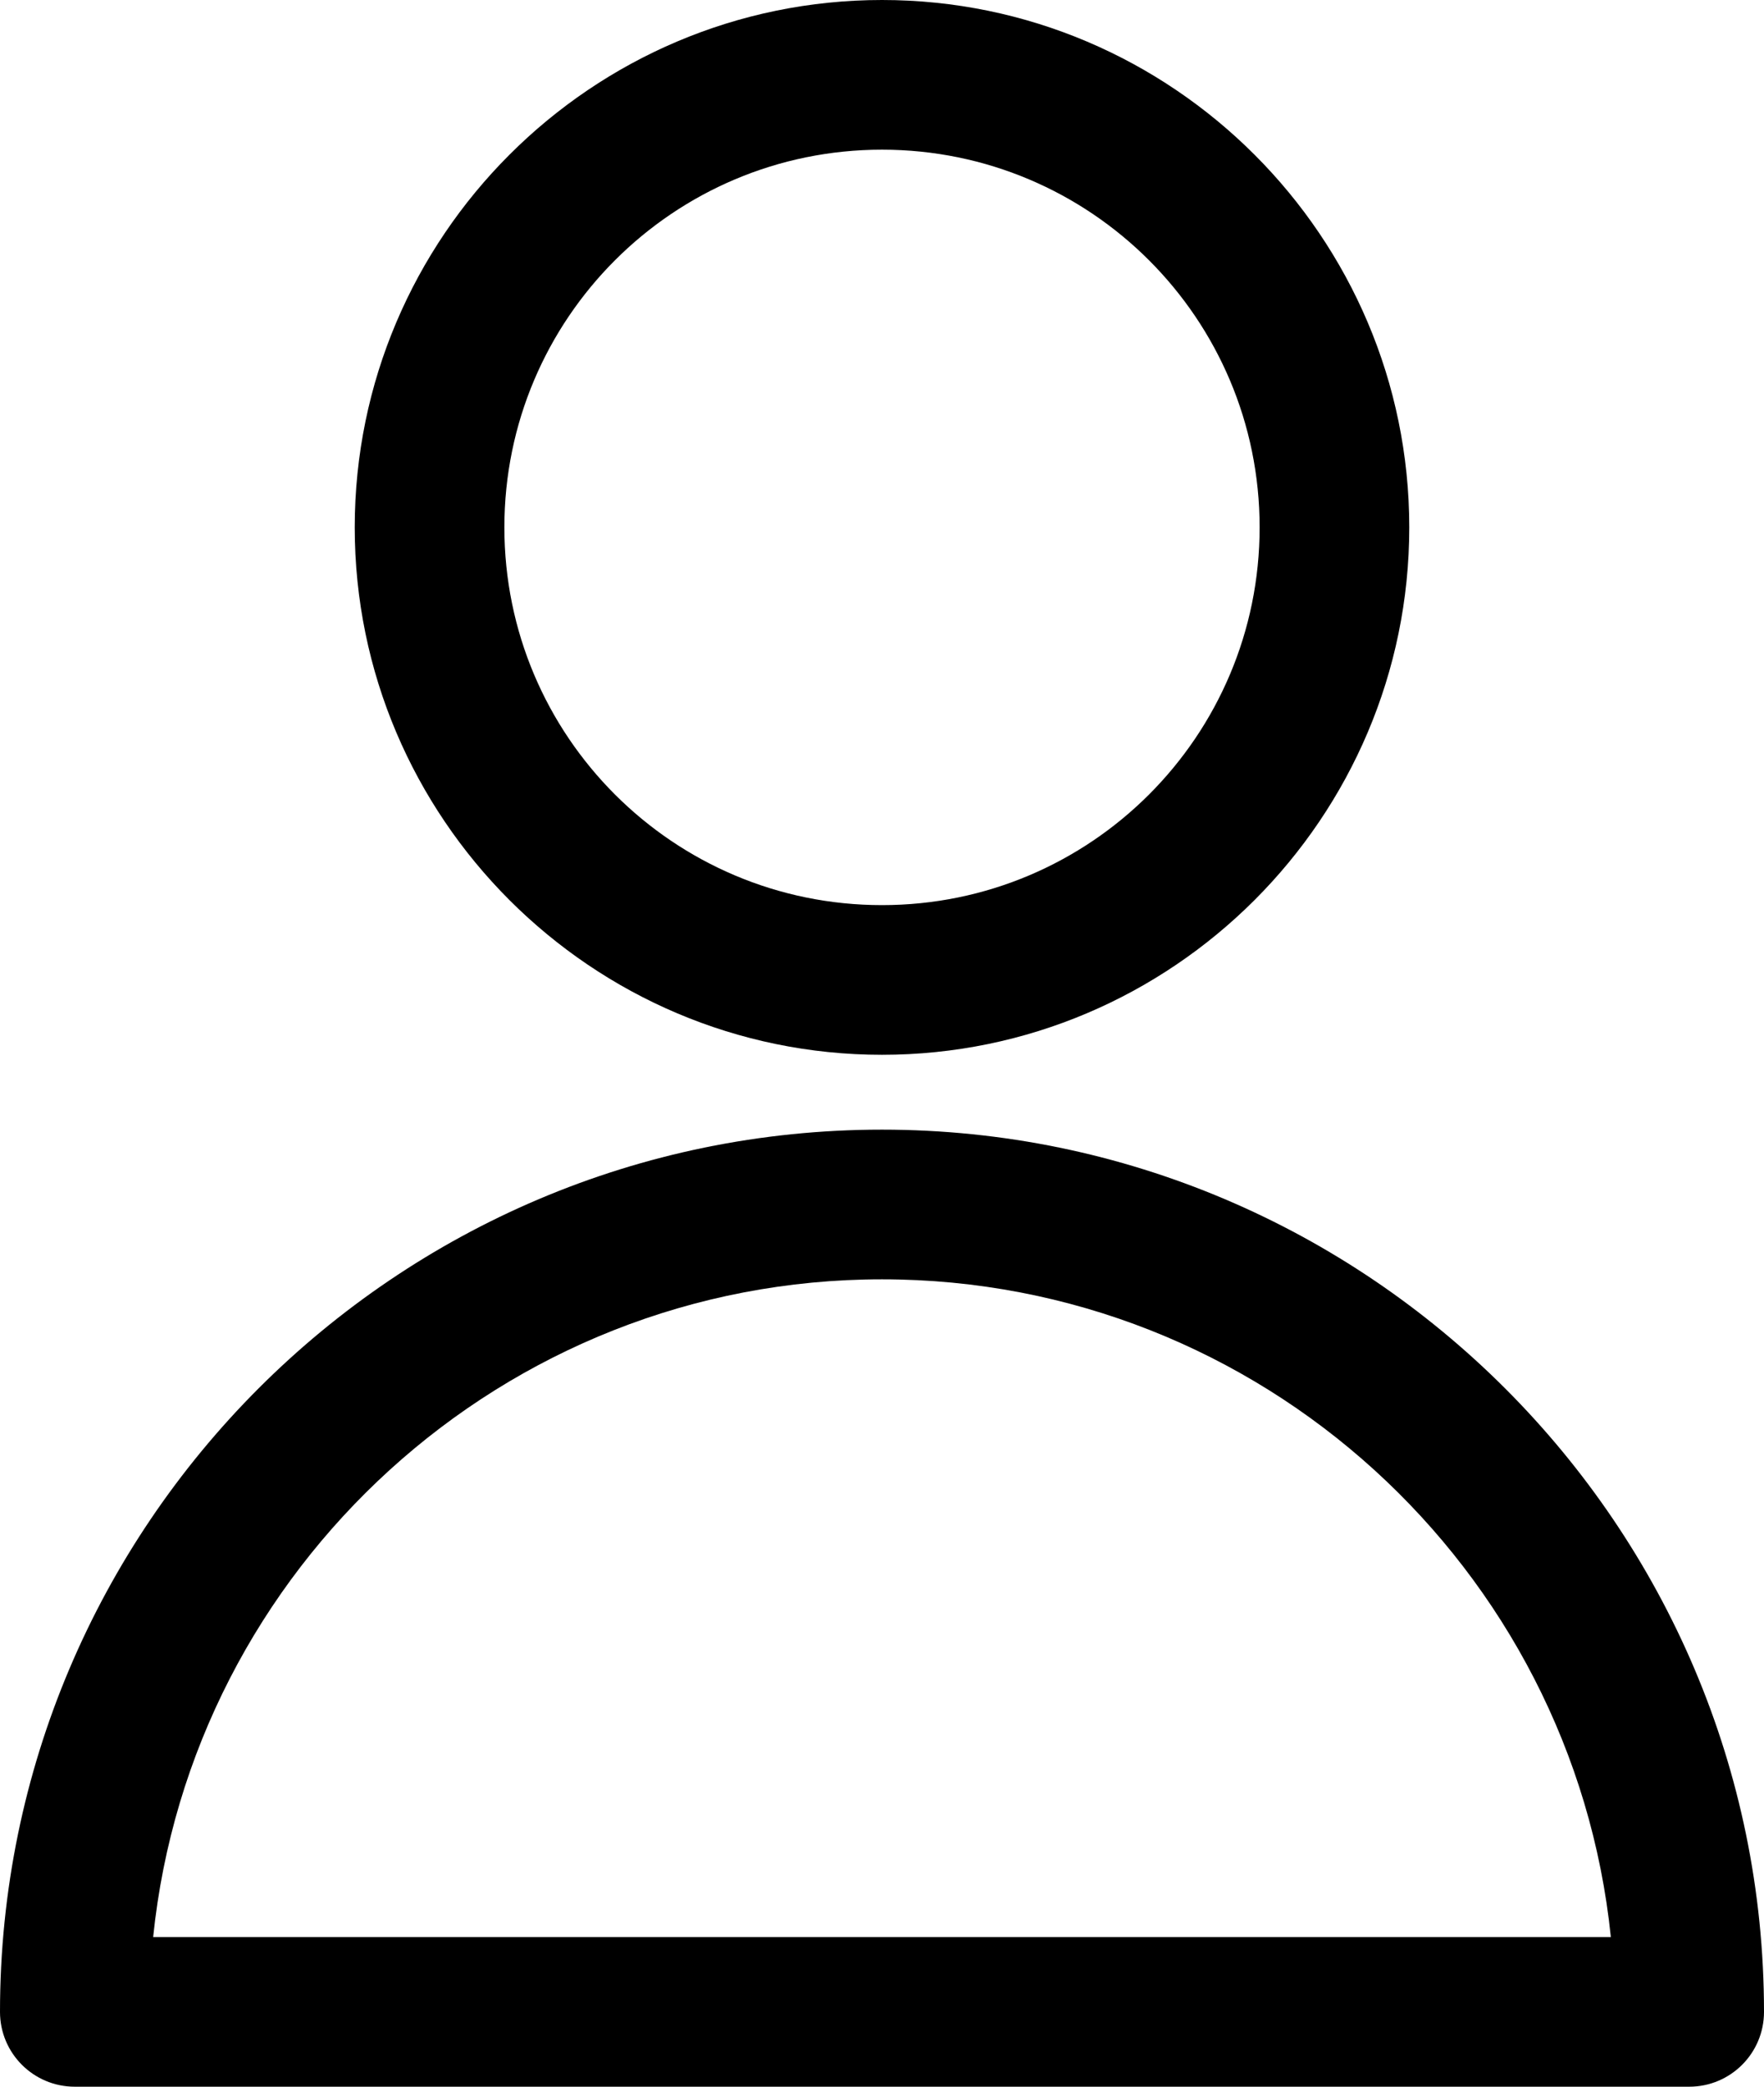 <?xml version="1.0" encoding="utf-8"?>
<!-- Generator: Adobe Illustrator 27.0.1, SVG Export Plug-In . SVG Version: 6.00 Build 0)  -->
<svg version="1.1" xmlns="http://www.w3.org/2000/svg" xmlns:xlink="http://www.w3.org/1999/xlink" x="0px" y="0px"
	 viewBox="0 0 20.04 23.7" style="enable-background:new 0 0 20.04 23.7;" xml:space="preserve">
<style type="text/css">
	.st0{fill:#010101;}
	.st1{opacity:0.15;}
</style>
<g id="Layer_2">
</g>
<g id="Layer_1">
	<g>
		<path d="M10.02,11.98c3.3,0,5.99-2.69,5.99-5.99S13.32,0,10.02,0S4.03,2.69,4.03,5.99S6.72,11.98,10.02,11.98z M10.02,1.7
			c2.37,0,4.29,1.92,4.29,4.29s-1.92,4.29-4.29,4.29S5.73,8.36,5.73,5.99S7.65,1.7,10.02,1.7z"/>
		<path d="M10.02,12.83C4.49,12.83,0,17.33,0,22.85c0,0.47,0.38,0.85,0.85,0.85h18.34c0.47,0,0.85-0.38,0.85-0.85
			C20.04,17.33,15.54,12.83,10.02,12.83z M1.74,22c0.43-4.19,3.98-7.47,8.28-7.47s7.85,3.28,8.28,7.47H1.74z"/>
	</g>
</g>
</svg>
